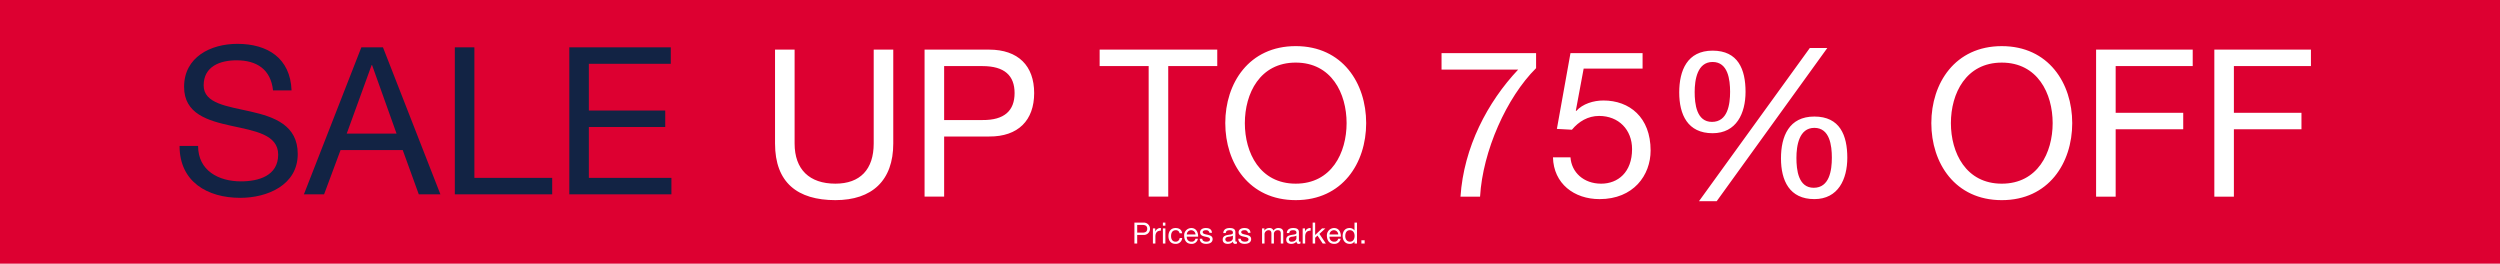 <svg id="_010819_GREAT_GAP_SALE_P2_BOTTOMBAN_US.svg" data-name="010819_GREAT_GAP_SALE_P2_BOTTOMBAN_US.svg" xmlns="http://www.w3.org/2000/svg" width="1280" height="135" viewBox="0 0 1280 135">
  <defs>
    <style>
      .cls-1 {
        fill: #dd0031;
      }

      .cls-2 {
        fill: #fff;
      }

      .cls-2, .cls-3 {
        fill-rule: evenodd;
      }

      .cls-3 {
        fill: #122344;
      }
    </style>
  </defs>
  <rect id="Rectangle_28_copy_2" data-name="Rectangle 28 copy 2" class="cls-1" width="1280" height="135"/>
  <g id="OUTLINE">
    <path id="Prices_as_marked." data-name="Prices as marked." class="cls-2" d="M701.824,1006.68h1.425v-4.38h3.27a3.166,3.166,0,1,0,0-6.327h-4.7v10.707Zm1.425-9.507h2.79c1.605,0,2.34.69,2.34,1.965s-0.735,1.982-2.34,1.962h-2.79v-3.927Zm8.04,9.507h1.275v-3.45c0-1.96.75-3.13,2.805-3.13v-1.352a2.821,2.821,0,0,0-2.85,1.812h-0.03v-1.632h-1.2v7.752Zm5.115,0h1.275v-7.752H716.4v7.752Zm1.275-10.707H716.4v1.56h1.275v-1.56Zm8.564,5.447c-0.18-1.847-1.59-2.672-3.345-2.672-2.46,0-3.66,1.832-3.66,4.152s1.26,3.96,3.63,3.96a3.219,3.219,0,0,0,3.42-3.01h-1.305a2.005,2.005,0,0,1-2.13,1.89c-1.62,0-2.265-1.41-2.265-2.84,0-1.57.57-3.027,2.415-3.027a1.8,1.8,0,0,1,1.92,1.547h1.32Zm6.825,2.8a1.868,1.868,0,0,1-2.01,1.52,2.284,2.284,0,0,1-2.415-2.55h5.8c0.075-1.88-.765-4.442-3.51-4.442a3.734,3.734,0,0,0-3.645,4.032c0.075,2.37,1.245,4.08,3.72,4.08a3.127,3.127,0,0,0,3.315-2.64h-1.26Zm-4.425-2.16a2.209,2.209,0,0,1,2.22-2.187,2.232,2.232,0,0,1,2.235,2.187h-4.455Zm6.63,2.18c0.075,1.92,1.545,2.62,3.285,2.62,1.575,0,3.3-.6,3.3-2.44,0-1.5-1.26-1.92-2.535-2.21-1.185-.28-2.535-0.43-2.535-1.35,0-.78.885-0.987,1.65-0.987a1.561,1.561,0,0,1,1.8,1.307h1.275c-0.105-1.892-1.47-2.432-3.18-2.432-1.35,0-2.895.645-2.895,2.2,0,1.49,1.275,1.91,2.535,2.19,1.275,0.29,2.535.45,2.535,1.44s-1.08,1.16-1.875,1.16c-1.05,0-2.04-.36-2.085-1.5h-1.275Zm16.965-.26c0,0.71-.69,1.76-2.37,1.76a1.25,1.25,0,0,1-1.5-1.14c0-.95.72-1.25,1.56-1.4a6.575,6.575,0,0,0,2.31-.52v1.3Zm2.07,1.68a1.12,1.12,0,0,1-.39.08c-0.4,0-.4-0.27-0.4-0.87v-3.99c0-1.817-1.515-2.132-2.91-2.132-1.725,0-3.21.675-3.285,2.592h1.275c0.06-1.14.855-1.467,1.935-1.467,0.81,0,1.725.177,1.725,1.287,0,0.96-1.2.87-2.61,1.14-1.32.26-2.625,0.63-2.625,2.39,0,1.54,1.155,2.17,2.565,2.17a3.426,3.426,0,0,0,2.73-1.2,1.019,1.019,0,0,0,1.08,1.2,1.674,1.674,0,0,0,.915-0.21v-0.99Zm0.69-1.42c0.075,1.92,1.545,2.62,3.285,2.62,1.575,0,3.3-.6,3.3-2.44,0-1.5-1.26-1.92-2.535-2.21-1.185-.28-2.535-0.43-2.535-1.35,0-.78.885-0.987,1.65-0.987a1.561,1.561,0,0,1,1.8,1.307h1.275c-0.105-1.892-1.47-2.432-3.18-2.432-1.35,0-2.895.645-2.895,2.2,0,1.49,1.275,1.91,2.535,2.19s2.535,0.45,2.535,1.44-1.08,1.16-1.875,1.16c-1.05,0-2.04-.36-2.085-1.5H755Zm12.165,2.44h1.275v-4.83a2.093,2.093,0,0,1,2.07-1.977c1.14,0,1.455.717,1.455,1.727v5.08h1.275v-4.83a1.876,1.876,0,0,1,2.025-1.977c1.244,0,1.5.767,1.5,1.727v5.08h1.275V1001c0-1.607-1.035-2.252-2.579-2.252a2.867,2.867,0,0,0-2.43,1.322,2.056,2.056,0,0,0-2.13-1.322,2.856,2.856,0,0,0-2.5,1.322h-0.03v-1.142h-1.2v7.752Zm17.6-2.7c0,0.71-.69,1.76-2.37,1.76a1.25,1.25,0,0,1-1.5-1.14c0-.95.72-1.25,1.56-1.4a6.575,6.575,0,0,0,2.31-.52v1.3Zm2.07,1.68a1.12,1.12,0,0,1-.39.08c-0.4,0-.4-0.27-0.4-0.87v-3.99c0-1.817-1.515-2.132-2.91-2.132-1.725,0-3.21.675-3.285,2.592h1.275c0.06-1.14.855-1.467,1.935-1.467,0.81,0,1.725.177,1.725,1.287,0,0.96-1.2.87-2.61,1.14-1.32.26-2.625,0.63-2.625,2.39,0,1.54,1.155,2.17,2.565,2.17a3.426,3.426,0,0,0,2.73-1.2,1.019,1.019,0,0,0,1.08,1.2,1.674,1.674,0,0,0,.915-0.21v-0.99Zm1.14,1.02h1.275v-3.45c0-1.96.75-3.13,2.8-3.13v-1.352a2.82,2.82,0,0,0-2.849,1.812h-0.03v-1.632h-1.2v7.752Zm5.114,0h1.275v-2.94l1.2-1.11,2.655,4.05h1.62l-3.3-4.93,3.075-2.822H797.9l-3.54,3.392v-6.347h-1.275v10.707Zm13.065-2.46a1.868,1.868,0,0,1-2.01,1.52,2.284,2.284,0,0,1-2.415-2.55h5.805c0.075-1.88-.765-4.442-3.51-4.442a3.734,3.734,0,0,0-3.645,4.032c0.075,2.37,1.245,4.08,3.72,4.08a3.127,3.127,0,0,0,3.315-2.64h-1.26Zm-4.425-2.16a2.209,2.209,0,0,1,2.22-2.187,2.232,2.232,0,0,1,2.235,2.187h-4.455Zm14.055-6.087H814.5v3.99h-0.03a2.97,2.97,0,0,0-2.5-1.215c-2.37,0-3.54,1.842-3.54,4.032s1.185,4.08,3.57,4.08a2.6,2.6,0,0,0,2.475-1.23h0.03v1.05h1.275V995.973Zm-6,6.9c0-1.51.585-3,2.325-3s2.445,1.407,2.445,2.937c0,1.46-.66,2.93-2.37,2.93C810.527,1005.74,809.777,1004.33,809.777,1002.87Zm8.25,3.81h1.665v-1.66h-1.665v1.66Z" transform="translate(-121 -882)"/>
    <path id="sale" class="cls-3" d="M270.275,928.272c-0.632-16.549-12.332-23.822-27.722-23.822-13.7,0-27.3,6.746-27.3,22.03,0,13.809,12.122,17.287,24.138,19.923s24.034,4.427,24.034,14.757c0,10.857-10.014,13.7-19.079,13.7-11.384,0-21.925-5.481-21.925-18.13h-9.487c0,18.341,14.23,26.563,31.1,26.563,13.7,0,29.409-6.43,29.409-22.452,0-14.758-12.017-18.974-24.034-21.715-12.122-2.74-24.138-4.111-24.138-13.387,0-9.8,8.432-12.86,16.865-12.86,10.33,0,17.5,4.638,18.658,15.39h9.486ZM276.6,981.5h10.33l8.433-22.663H327.2l8.222,22.663h11.068l-29.41-75.262H306.011Zm34.68-66.2h0.211l12.543,35.1H298.527Zm42.588,66.2h49.858v-8.433H363.883V906.242H353.87V981.5Zm58.61,0h52.283v-8.433h-42.27V947.035H461.6V938.6H422.493V914.674h41.953v-8.432H412.48V981.5Z" transform="translate(-121 -882)"/>
    <path id="UP_TO_75_OFF" data-name="UP TO 75% OFF" class="cls-2" d="M578.353,907.406H568.335v48.072c0,13.283-6.961,20.557-19.616,20.557-13.288,0-20.882-7.274-20.882-20.557V907.406H517.819v48.072c0,20.029,11.5,28.99,30.9,28.99,18.772,0,29.634-10.015,29.634-28.99V907.406Zm16.025,75.27H604.4V951.893h22.991c14.976,0.106,23.1-8.328,23.1-22.243s-8.12-22.244-23.1-22.244H594.378v75.27ZM604.4,915.84h19.616c11.285,0,16.452,4.849,16.452,13.81s-5.167,13.915-16.452,13.81H604.4V915.84Zm104.717,66.836h10.019V915.84h25.1v-8.434H684.014v8.434h25.1v66.836Zm39.228-37.635c0,20.452,12.128,39.427,36.067,39.427s36.068-18.975,36.068-39.427-12.128-39.427-36.068-39.427S748.341,924.59,748.341,945.041Zm10.018,0c0-15.18,7.7-30.993,26.049-30.993s26.049,15.813,26.049,30.993-7.7,30.994-26.049,30.994S758.359,960.222,758.359,945.041ZM907.475,909.2H859.068v8.434H898.3c-15.714,16.656-27.842,39.743-29.529,65.044h10.018c1.371-23.4,13.605-50.812,28.686-65.782v-7.7Zm54.52,0H925.084l-6.961,38.8,7.7,0.422c3.48-4.217,8.226-7.064,13.921-7.064,10.019,0,16.874,7.064,16.874,16.973,0,11.913-7.277,17.711-15.82,17.711-8.964,0-15.186-5.8-15.713-13.494h-8.965c0.317,13.494,10.863,21.4,23.835,21.4,17.4,0,26.154-12.229,26.154-24.879,0-17.078-10.862-25.617-24.151-25.617-5.062,0-10.651,1.687-13.92,5.376l-0.211-.21,4.007-21.506H962V909.2Zm70.865,53.87c0,11.385,4.33,20.873,17.09,20.873,12.23,0,16.87-10.226,16.87-21.189,0-11.491-3.8-21.084-16.87-21.084C1036.97,941.668,1032.86,951.788,1032.86,963.068Zm7.91-.211c0-6.325,1.37-15.391,9.18-15.391,7.91,0,8.96,9.066,8.96,15.286,0,6.536-1.26,15.391-9.28,15.391C1041.72,978.143,1040.77,968.971,1040.77,962.857Zm-60.006-33.523c0,11.385,4.324,20.873,17.085,20.873,12.231,0,16.871-10.226,16.871-21.19,0-11.49-3.79-21.084-16.871-21.084C984.877,907.933,980.764,918.054,980.764,929.334Zm7.909-.211c0-6.325,1.371-15.392,9.176-15.392,7.911,0,8.961,9.067,8.961,15.286,0,6.536-1.26,15.392-9.278,15.392C989.623,944.409,988.673,935.237,988.673,929.123ZM990.888,985h9.07l56.632-78.432h-8.96Zm118.952-39.954c0,20.452,12.13,39.427,36.07,39.427s36.07-18.975,36.07-39.427-12.13-39.427-36.07-39.427S1109.84,924.59,1109.84,945.041Zm10.02,0c0-15.18,7.7-30.993,26.05-30.993s26.05,15.813,26.05,30.993-7.7,30.994-26.05,30.994S1119.86,960.222,1119.86,945.041Zm74.34,37.635h10.02V948.2h34.59V939.77h-34.59V915.84h39.45v-8.434H1194.2v75.27Zm60.54,0h10.01V948.2h34.6V939.77h-34.6V915.84h39.45v-8.434h-49.46v75.27Z" transform="translate(-121 -882)"/>
  </g>
</svg>

